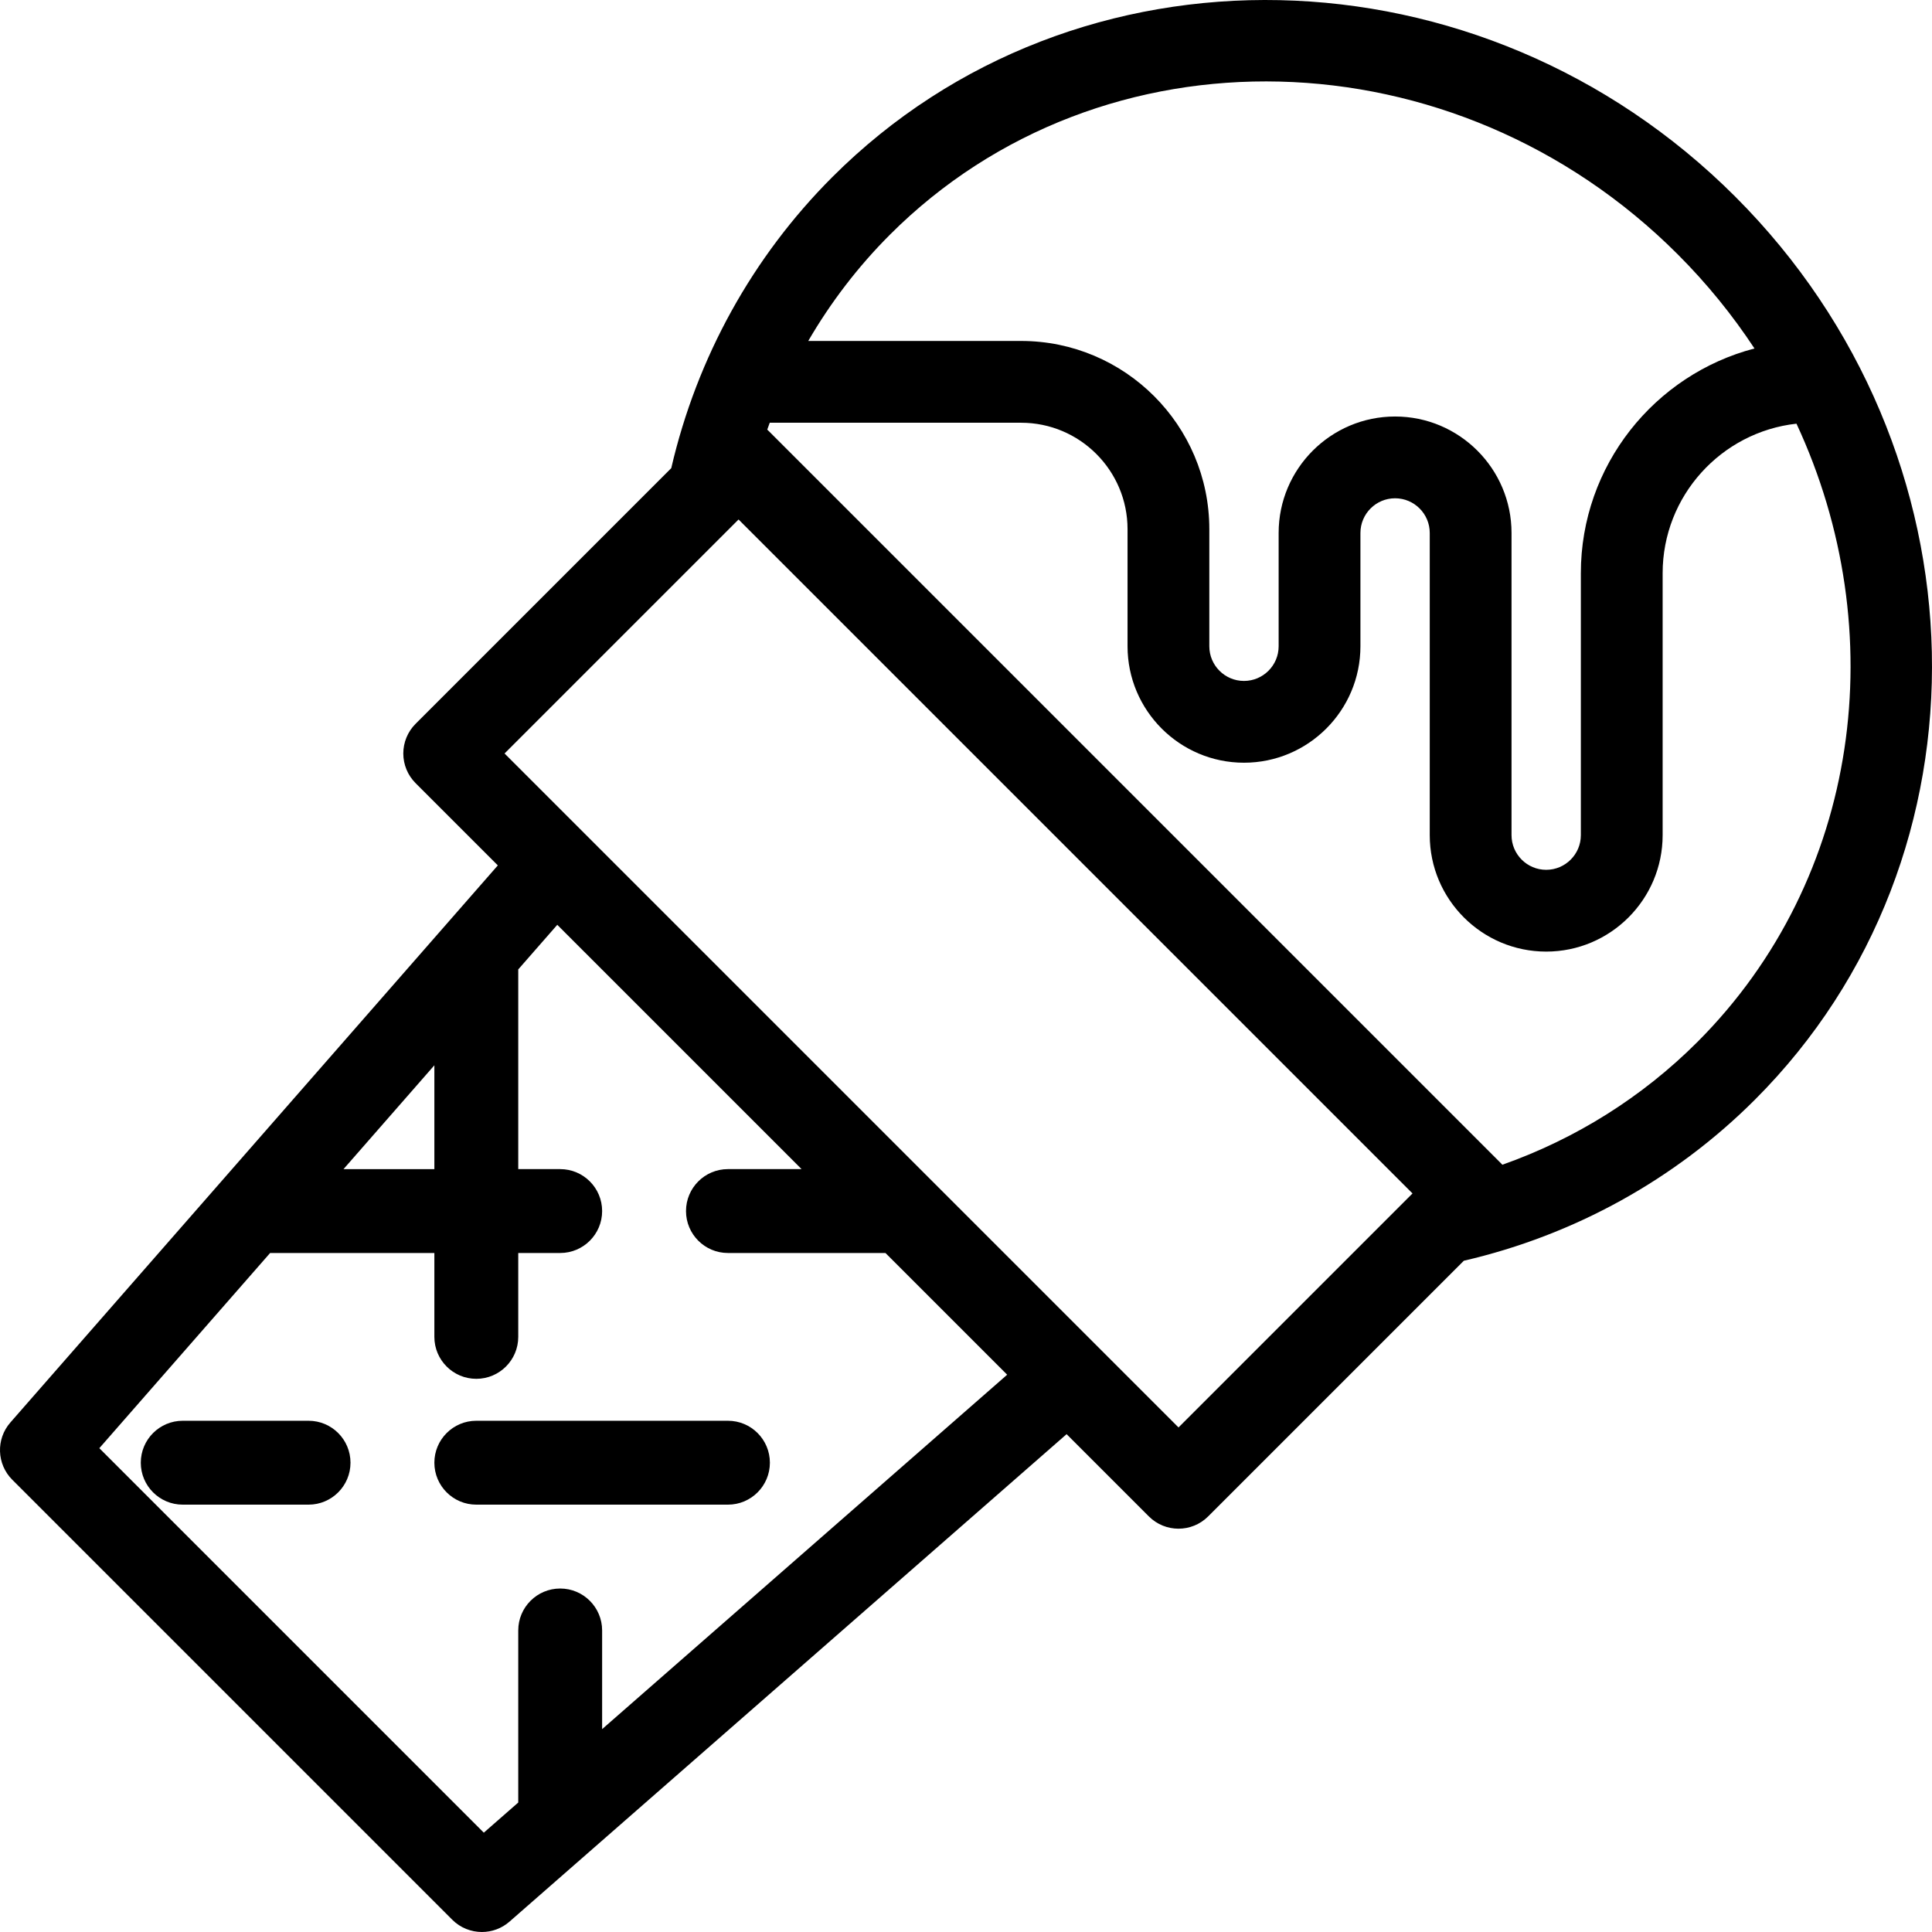 <?xml version='1.0' encoding='iso-8859-1'?>
<!DOCTYPE svg PUBLIC '-//W3C//DTD SVG 1.1//EN' 'http://www.w3.org/Graphics/SVG/1.1/DTD/svg11.dtd'>
<!-- Uploaded to: SVG Repo, www.svgrepo.com, Generator: SVG Repo Mixer Tools -->
<svg fill="#000000" height="800px" width="800px" version="1.1" xmlns="http://www.w3.org/2000/svg" viewBox="0 0 460 460" xmlns:xlink="http://www.w3.org/1999/xlink" enable-background="new 0 0 460 460">
  <g>
    <path d="m413.169,46.831c-60.563-60.562-157.006-62.663-214.99-4.681-18.998,18.998-32.246,42.957-38.356,69.316l-60.875,60.874c-1.872,1.873-2.924,4.413-2.924,7.061s1.052,5.188 2.924,7.061l19.583,19.583-116.06,132.64c-3.462,3.956-3.264,9.919 0.453,13.637l104.753,104.753c1.943,1.943 4.499,2.924 7.063,2.924 2.339,0 4.686-0.819 6.574-2.471l132.64-116.061 19.582,19.582c1.95,1.95 4.505,2.925 7.061,2.925 2.555,0 5.111-0.975 7.061-2.924l60.875-60.874c26.359-6.109 50.317-19.358 69.315-38.355 57.984-57.982 55.884-154.427-4.679-214.99zm-201.272,9.037c50.418-50.419 134.555-48.319 187.554,4.681 6.982,6.981 13.071,14.507 18.282,22.421-23.756,6.204-41.341,27.844-41.341,53.517v62.36c0,4.551-3.701,8.252-8.252,8.252-4.55,0-8.253-3.702-8.253-8.252v-71.954c0-15.288-12.437-27.725-27.725-27.725-15.287,0-27.724,12.437-27.724,27.725v26.983c0,4.55-3.702,8.252-8.253,8.252s-8.252-3.702-8.252-8.252v-27.882c0-24.71-20.103-44.813-44.814-44.813h-50.68c5.353-9.208 11.868-17.724 19.458-25.313zm-108.476,197.773v24.722h-21.631l21.631-24.722zm39.943,158.058v-23.494c0-5.515-4.471-9.986-9.986-9.986-5.515,0-9.986,4.471-9.986,9.986v40.969l-8.198,7.174-91.542-91.542 40.662-46.472h39.107v19.971c0,5.515 4.471,9.986 9.986,9.986s9.986-4.471 9.986-9.986v-19.971h9.986c5.515,0 9.986-4.471 9.986-9.986s-4.471-9.986-9.986-9.986h-9.986v-47.547l9.291-10.619 58.166,58.165h-17.529c-5.515,0-9.986,4.471-9.986,9.986s4.471,9.986 9.986,9.986h37.5l28.981,28.981-96.438,84.385zm137.234-71.831l-160.466-160.467 55.714-55.714 160.466,160.467-55.714,55.714zm77.103-62.547c-0.07-0.075-0.133-0.155-0.206-0.227l-174.588-174.589c-0.073-0.073-0.153-0.136-0.228-0.206 0.195-0.55 0.391-1.099 0.593-1.647h59.849c13.974,0 25.342,11.368 25.342,25.341v27.882c0,15.287 12.437,27.724 27.724,27.724 15.288,0 27.725-12.437 27.725-27.724v-26.983c0-4.551 3.701-8.253 8.252-8.253 4.55,0 8.253,3.702 8.253,8.253v71.954c0,15.287 12.437,27.724 27.725,27.724 15.287,0 27.724-12.437 27.724-27.724v-62.36c0-18.418 13.968-33.628 31.866-35.61 22.94,49.277 15.328,108.3-23.599,147.226-13.112,13.111-28.968,23.047-46.432,29.219z"/>
    <path d="m173.321,338.277h-59.914c-5.515,0-9.986,4.471-9.986,9.986s4.471,9.986 9.986,9.986h59.914c5.515,0 9.986-4.471 9.986-9.986s-4.472-9.986-9.986-9.986z"/>
    <path d="m73.464,338.277h-29.956c-5.515,0-9.986,4.471-9.986,9.986s4.471,9.986 9.986,9.986h29.957c5.515,0 9.986-4.471 9.986-9.986s-4.472-9.986-9.987-9.986z"/>
  </g>
</svg>
